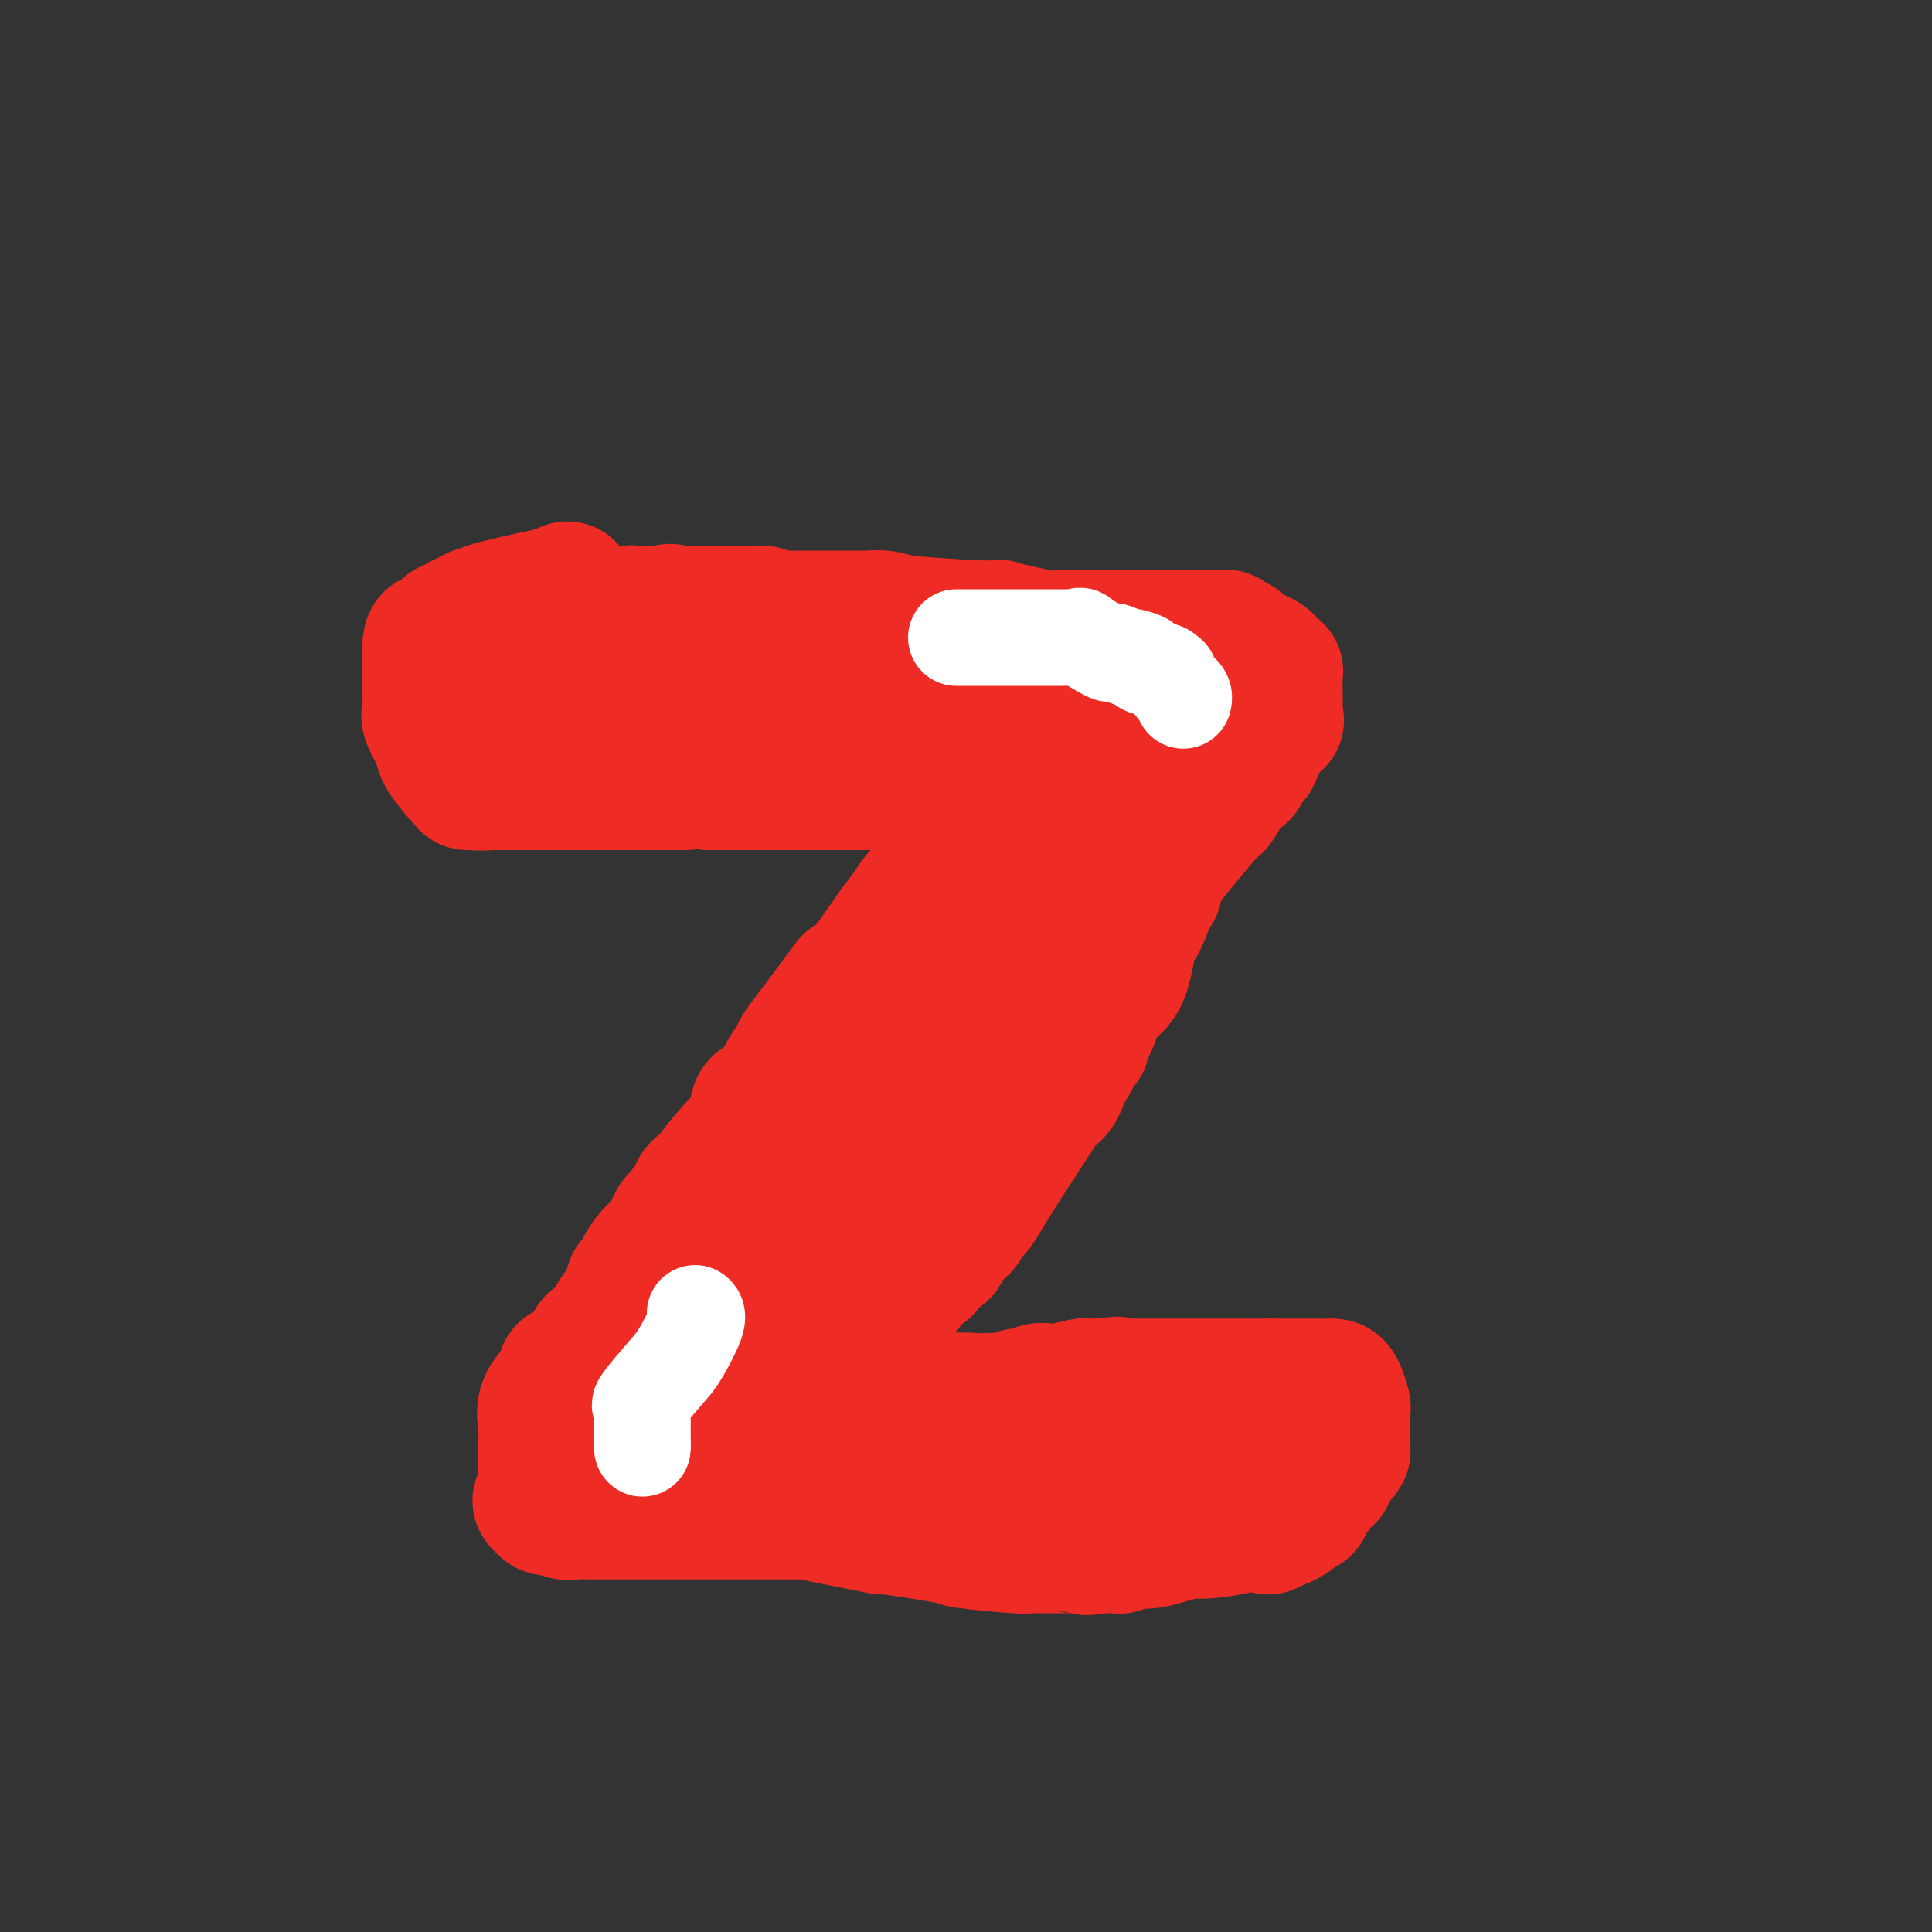<svg viewBox='0 0 400 400' version='1.1' xmlns='http://www.w3.org/2000/svg' xmlns:xlink='http://www.w3.org/1999/xlink'><rect x="0" y="0" width="400" height="400" fill="#333333" stroke="none"/><g fill='none' stroke='#EE2B24' stroke-width='28' stroke-linecap='round' stroke-linejoin='round'><path d='M117,141c0.111,-0.422 0.222,-0.844 0,-1c-0.222,-0.156 -0.778,-0.044 4,0c4.778,0.044 14.889,0.022 25,0'/><path d='M146,140c4.248,-0.580 0.367,-1.528 9,0c8.633,1.528 29.781,5.534 38,7c8.219,1.466 3.510,0.393 2,0c-1.510,-0.393 0.178,-0.105 1,0c0.822,0.105 0.777,0.028 1,0c0.223,-0.028 0.714,-0.008 1,0c0.286,0.008 0.367,0.002 1,0c0.633,-0.002 1.816,-0.001 3,0'/><path d='M202,147c8.571,1.087 1.998,0.305 0,0c-1.998,-0.305 0.577,-0.135 2,0c1.423,0.135 1.693,0.233 2,0c0.307,-0.233 0.649,-0.798 1,-1c0.351,-0.202 0.710,-0.040 1,0c0.290,0.040 0.511,-0.041 1,0c0.489,0.041 1.247,0.203 1,0c-0.247,-0.203 -1.499,-0.772 1,-1c2.499,-0.228 8.750,-0.114 15,0'/><path d='M226,145c3.899,-0.309 1.647,-0.083 2,0c0.353,0.083 3.311,0.022 5,0c1.689,-0.022 2.109,-0.006 3,0c0.891,0.006 2.255,0.002 3,0c0.745,-0.002 0.873,-0.001 1,0'/><path d='M240,145c2.324,0.000 1.133,0.000 1,0c-0.133,-0.000 0.791,-0.000 1,0c0.209,0.000 -0.299,0.000 0,0c0.299,-0.000 1.404,-0.001 2,0c0.596,0.001 0.683,0.004 1,0c0.317,-0.004 0.866,-0.016 1,0c0.134,0.016 -0.146,0.060 0,0c0.146,-0.060 0.718,-0.224 1,0c0.282,0.224 0.272,0.834 0,1c-0.272,0.166 -0.808,-0.113 -1,0c-0.192,0.113 -0.041,0.618 0,1c0.041,0.382 -0.027,0.641 0,1c0.027,0.359 0.151,0.817 0,1c-0.151,0.183 -0.575,0.092 -1,0'/><path d='M245,149c-0.488,1.044 -0.709,1.655 -1,2c-0.291,0.345 -0.653,0.424 -1,1c-0.347,0.576 -0.677,1.647 -2,4c-1.323,2.353 -3.637,5.986 -8,11c-4.363,5.014 -10.776,11.409 -13,14c-2.224,2.591 -0.258,1.376 0,1c0.258,-0.376 -1.190,0.085 -3,2c-1.810,1.915 -3.982,5.284 -5,7c-1.018,1.716 -0.881,1.780 -1,2c-0.119,0.220 -0.494,0.598 -1,1c-0.506,0.402 -1.145,0.829 -2,2c-0.855,1.171 -1.928,3.085 -3,5'/><path d='M205,201c-10.349,13.165 -16.223,20.079 -19,23c-2.777,2.921 -2.458,1.851 -4,4c-1.542,2.149 -4.945,7.518 -6,9c-1.055,1.482 0.237,-0.923 -2,2c-2.237,2.923 -8.002,11.175 -12,16c-3.998,4.825 -6.230,6.222 -7,7c-0.770,0.778 -0.077,0.937 0,1c0.077,0.063 -0.461,0.032 -1,0'/><path d='M154,263c-8.130,9.771 -2.956,3.197 -1,1c1.956,-2.197 0.693,-0.017 0,1c-0.693,1.017 -0.817,0.872 -1,1c-0.183,0.128 -0.426,0.530 -1,1c-0.574,0.470 -1.479,1.008 -2,2c-0.521,0.992 -0.659,2.440 -1,3c-0.341,0.560 -0.886,0.234 -3,3c-2.114,2.766 -5.799,8.624 -7,11c-1.201,2.376 0.081,1.270 0,1c-0.081,-0.270 -1.523,0.295 -2,1c-0.477,0.705 0.013,1.548 0,2c-0.013,0.452 -0.529,0.513 -1,1c-0.471,0.487 -0.896,1.400 -1,2c-0.104,0.600 0.113,0.886 0,1c-0.113,0.114 -0.557,0.057 -1,0'/><path d='M133,294c-3.415,4.693 -1.454,0.926 -1,0c0.454,-0.926 -0.600,0.991 -1,2c-0.400,1.009 -0.144,1.112 0,1c0.144,-0.112 0.178,-0.438 0,0c-0.178,0.438 -0.569,1.642 -1,2c-0.431,0.358 -0.903,-0.129 -1,0c-0.097,0.129 0.181,0.876 0,1c-0.181,0.124 -0.819,-0.373 -1,0c-0.181,0.373 0.096,1.617 0,2c-0.096,0.383 -0.564,-0.093 -1,0c-0.436,0.093 -0.838,0.757 -1,1c-0.162,0.243 -0.082,0.065 0,0c0.082,-0.065 0.166,-0.019 0,0c-0.166,0.019 -0.583,0.009 -1,0'/><path d='M125,303c-1.421,1.570 -0.972,0.995 -1,1c-0.028,0.005 -0.532,0.590 -1,1c-0.468,0.410 -0.899,0.646 -1,1c-0.101,0.354 0.128,0.827 0,1c-0.128,0.173 -0.612,0.046 -1,0c-0.388,-0.046 -0.681,-0.012 -1,0c-0.319,0.012 -0.663,0.003 -1,0c-0.337,-0.003 -0.668,-0.001 -1,0c-0.332,0.001 -0.666,0.000 -1,0'/><path d='M117,307c-1.189,0.780 -0.163,0.730 0,1c0.163,0.270 -0.538,0.859 -1,1c-0.462,0.141 -0.685,-0.167 -1,0c-0.315,0.167 -0.724,0.808 -1,1c-0.276,0.192 -0.421,-0.064 -1,0c-0.579,0.064 -1.594,0.447 -1,1c0.594,0.553 2.797,1.277 5,2'/><path d='M117,313c1.057,0.309 1.201,0.083 2,0c0.799,-0.083 2.255,-0.022 3,0c0.745,0.022 0.780,0.006 1,0c0.220,-0.006 0.626,-0.002 1,0c0.374,0.002 0.718,0.000 1,0c0.282,-0.000 0.504,-0.000 1,0c0.496,0.000 1.267,0.000 3,0c1.733,-0.000 4.429,-0.000 5,0c0.571,0.000 -0.981,0.000 1,0c1.981,-0.000 7.497,-0.000 10,0c2.503,0.000 1.993,0.000 3,0c1.007,-0.000 3.531,-0.000 5,0c1.469,0.000 1.884,0.000 3,0c1.116,-0.000 2.934,-0.000 4,0c1.066,0.000 1.378,0.000 2,0c0.622,-0.000 1.552,-0.000 4,0c2.448,0.000 6.414,0.000 9,0c2.586,-0.000 3.793,-0.000 5,0'/><path d='M180,313c10.364,-0.000 4.775,-0.000 4,0c-0.775,0.000 3.263,0.001 6,0c2.737,-0.001 4.171,-0.004 6,0c1.829,0.004 4.051,0.015 5,0c0.949,-0.015 0.625,-0.057 1,0c0.375,0.057 1.448,0.211 2,0c0.552,-0.211 0.583,-0.789 1,-1c0.417,-0.211 1.220,-0.057 1,0c-0.220,0.057 -1.463,0.015 1,0c2.463,-0.015 8.632,-0.004 11,0c2.368,0.004 0.934,0.001 2,0c1.066,-0.001 4.632,-0.000 8,0c3.368,0.000 6.537,0.000 9,0c2.463,-0.000 4.218,-0.000 6,0c1.782,0.000 3.591,0.000 5,0c1.409,-0.000 2.418,-0.000 3,0c0.582,0.000 0.738,0.000 1,0c0.262,-0.000 0.631,-0.000 1,0'/><path d='M253,312c11.472,-0.171 3.651,-0.098 1,0c-2.651,0.098 -0.133,0.223 1,0c1.133,-0.223 0.882,-0.792 1,-1c0.118,-0.208 0.605,-0.056 1,0c0.395,0.056 0.697,0.015 1,0c0.303,-0.015 0.606,-0.004 1,0c0.394,0.004 0.879,0.001 1,0c0.121,-0.001 -0.121,-0.000 0,0c0.121,0.000 0.606,0.000 1,0c0.394,-0.000 0.697,-0.000 1,0'/><path d='M262,311c1.845,-0.095 1.958,0.167 2,0c0.042,-0.167 0.012,-0.762 0,-1c-0.012,-0.238 -0.006,-0.119 0,0'/><path d='M117,140c-0.309,-0.024 -0.618,-0.049 -1,0c-0.382,0.049 -0.837,0.170 -1,0c-0.163,-0.170 -0.035,-0.631 0,-1c0.035,-0.369 -0.021,-0.645 0,-1c0.021,-0.355 0.121,-0.788 0,-1c-0.121,-0.212 -0.463,-0.203 0,-1c0.463,-0.797 1.732,-2.398 3,-4'/><path d='M118,132c0.122,-1.482 -0.072,-1.186 0,-1c0.072,0.186 0.412,0.261 1,0c0.588,-0.261 1.425,-0.859 2,-1c0.575,-0.141 0.888,0.173 1,0c0.112,-0.173 0.024,-0.835 0,-1c-0.024,-0.165 0.016,0.166 0,0c-0.016,-0.166 -0.089,-0.829 0,-1c0.089,-0.171 0.339,0.150 2,0c1.661,-0.150 4.735,-0.772 6,-1c1.265,-0.228 0.723,-0.061 1,0c0.277,0.061 1.373,0.016 2,0c0.627,-0.016 0.784,-0.004 1,0c0.216,0.004 0.490,0.001 1,0c0.510,-0.001 1.255,-0.001 2,0'/><path d='M137,127c3.041,-0.774 1.144,-0.207 1,0c-0.144,0.207 1.466,0.056 2,0c0.534,-0.056 -0.008,-0.015 0,0c0.008,0.015 0.565,0.004 1,0c0.435,-0.004 0.746,-0.001 1,0c0.254,0.001 0.449,0.000 1,0c0.551,-0.000 1.457,-0.000 2,0c0.543,0.000 0.723,0.000 1,0c0.277,-0.000 0.651,-0.000 1,0c0.349,0.000 0.674,0.000 1,0c0.326,-0.000 0.653,-0.000 1,0c0.347,0.000 0.713,0.000 1,0c0.287,-0.000 0.496,-0.001 1,0c0.504,0.001 1.304,0.003 2,0c0.696,-0.003 1.290,-0.011 2,0c0.710,0.011 1.537,0.041 2,0c0.463,-0.041 0.561,-0.155 1,0c0.439,0.155 1.220,0.577 2,1'/><path d='M160,128c3.997,0.155 2.490,0.041 2,0c-0.490,-0.041 0.038,-0.011 1,0c0.962,0.011 2.358,0.003 3,0c0.642,-0.003 0.528,-0.001 1,0c0.472,0.001 1.528,0.000 2,0c0.472,-0.000 0.359,-0.000 1,0c0.641,0.000 2.036,0.000 3,0c0.964,-0.000 1.497,-0.001 2,0c0.503,0.001 0.976,0.003 2,0c1.024,-0.003 2.597,-0.012 3,0c0.403,0.012 -0.366,0.044 0,0c0.366,-0.044 1.868,-0.166 3,0c1.132,0.166 1.895,0.619 5,1c3.105,0.381 8.553,0.691 14,1'/><path d='M202,130c7.130,0.188 3.956,-0.342 5,0c1.044,0.342 6.307,1.556 9,2c2.693,0.444 2.816,0.119 4,0c1.184,-0.119 3.431,-0.032 5,0c1.569,0.032 2.462,0.009 3,0c0.538,-0.009 0.723,-0.002 1,0c0.277,0.002 0.648,0.001 1,0c0.352,-0.001 0.686,-0.000 1,0c0.314,0.000 0.609,0.000 1,0c0.391,-0.000 0.878,-0.000 1,0c0.122,0.000 -0.121,0.000 0,0c0.121,-0.000 0.606,-0.000 1,0c0.394,0.000 0.697,0.000 1,0c0.303,-0.000 0.606,-0.000 1,0c0.394,0.000 0.879,0.000 1,0c0.121,-0.000 -0.121,-0.000 0,0c0.121,0.000 0.606,0.000 1,0c0.394,-0.000 0.697,-0.000 1,0'/><path d='M239,132c5.907,0.309 2.174,0.083 1,0c-1.174,-0.083 0.209,-0.022 1,0c0.791,0.022 0.989,0.006 1,0c0.011,-0.006 -0.164,-0.002 0,0c0.164,0.002 0.667,0.000 1,0c0.333,-0.000 0.495,-0.000 1,0c0.505,0.000 1.354,0.000 2,0c0.646,-0.000 1.090,-0.001 2,0c0.910,0.001 2.285,0.003 3,0c0.715,-0.003 0.769,-0.011 1,0c0.231,0.011 0.639,0.041 1,0c0.361,-0.041 0.675,-0.155 1,0c0.325,0.155 0.663,0.577 1,1'/><path d='M255,133c2.429,0.322 0.501,0.626 0,1c-0.501,0.374 0.424,0.818 1,1c0.576,0.182 0.802,0.103 1,0c0.198,-0.103 0.367,-0.230 1,0c0.633,0.230 1.728,0.818 2,1c0.272,0.182 -0.281,-0.042 0,0c0.281,0.042 1.396,0.351 2,1c0.604,0.649 0.698,1.638 1,2c0.302,0.362 0.813,0.096 1,0c0.187,-0.096 0.050,-0.023 0,1c-0.050,1.023 -0.013,2.995 0,4c0.013,1.005 0.004,1.043 0,1c-0.004,-0.043 -0.001,-0.166 0,0c0.001,0.166 0.000,0.622 0,1c-0.000,0.378 -0.000,0.680 0,1c0.000,0.320 0.000,0.660 0,1'/><path d='M264,148c0.264,1.600 0.423,1.101 0,1c-0.423,-0.101 -1.427,0.195 -2,1c-0.573,0.805 -0.714,2.120 -1,3c-0.286,0.880 -0.717,1.326 -1,2c-0.283,0.674 -0.416,1.577 -1,2c-0.584,0.423 -1.617,0.367 -2,1c-0.383,0.633 -0.117,1.954 0,2c0.117,0.046 0.083,-1.184 -1,0c-1.083,1.184 -3.215,4.780 -4,6c-0.785,1.220 -0.224,0.063 -2,2c-1.776,1.937 -5.888,6.969 -10,12'/><path d='M240,180c-3.644,4.864 -0.752,1.023 0,0c0.752,-1.023 -0.634,0.773 -1,2c-0.366,1.227 0.287,1.886 0,2c-0.287,0.114 -1.516,-0.318 -2,0c-0.484,0.318 -0.225,1.384 0,2c0.225,0.616 0.414,0.781 0,2c-0.414,1.219 -1.433,3.490 -2,4c-0.567,0.510 -0.682,-0.742 -1,1c-0.318,1.742 -0.840,6.479 -2,9c-1.160,2.521 -2.959,2.826 -4,4c-1.041,1.174 -1.323,3.218 -2,5c-0.677,1.782 -1.748,3.302 -2,4c-0.252,0.698 0.317,0.572 0,1c-0.317,0.428 -1.519,1.408 -2,2c-0.481,0.592 -0.240,0.796 0,1'/><path d='M222,219c-2.927,5.691 -1.244,0.417 -1,0c0.244,-0.417 -0.949,4.021 -2,6c-1.051,1.979 -1.959,1.499 -2,1c-0.041,-0.499 0.786,-1.017 -1,2c-1.786,3.017 -6.185,9.568 -9,14c-2.815,4.432 -4.047,6.743 -5,8c-0.953,1.257 -1.628,1.459 -2,2c-0.372,0.541 -0.442,1.420 -1,2c-0.558,0.580 -1.603,0.862 -2,1c-0.397,0.138 -0.144,0.132 0,0c0.144,-0.132 0.179,-0.389 0,0c-0.179,0.389 -0.574,1.424 -1,2c-0.426,0.576 -0.884,0.694 -1,1c-0.116,0.306 0.110,0.802 0,1c-0.110,0.198 -0.555,0.099 -1,0'/><path d='M194,259c-4.526,6.365 -1.842,2.277 -1,1c0.842,-1.277 -0.157,0.257 -1,1c-0.843,0.743 -1.530,0.695 -2,1c-0.470,0.305 -0.722,0.961 -1,1c-0.278,0.039 -0.581,-0.540 -1,0c-0.419,0.540 -0.953,2.199 -1,3c-0.047,0.801 0.392,0.743 0,1c-0.392,0.257 -1.614,0.827 -2,1c-0.386,0.173 0.065,-0.052 0,0c-0.065,0.052 -0.647,0.381 -1,1c-0.353,0.619 -0.476,1.528 -1,2c-0.524,0.472 -1.450,0.508 -2,1c-0.550,0.492 -0.725,1.441 -1,2c-0.275,0.559 -0.651,0.727 -1,1c-0.349,0.273 -0.671,0.649 -1,1c-0.329,0.351 -0.664,0.675 -1,1'/><path d='M177,277c-2.822,2.674 -1.376,0.359 -1,0c0.376,-0.359 -0.318,1.238 -1,2c-0.682,0.762 -1.353,0.688 -2,1c-0.647,0.312 -1.269,1.008 -2,2c-0.731,0.992 -1.572,2.278 -3,3c-1.428,0.722 -3.444,0.880 -4,1c-0.556,0.120 0.349,0.202 -1,1c-1.349,0.798 -4.953,2.310 -6,3c-1.047,0.690 0.462,0.556 0,1c-0.462,0.444 -2.893,1.466 -4,2c-1.107,0.534 -0.888,0.581 -1,1c-0.112,0.419 -0.556,1.209 -1,2'/><path d='M151,296c-4.131,3.333 -1.458,2.167 -1,2c0.458,-0.167 -1.298,0.667 -2,1c-0.702,0.333 -0.351,0.167 0,0'/><path d='M211,225c-0.328,-0.079 -0.655,-0.158 -1,0c-0.345,0.158 -0.706,0.552 -1,1c-0.294,0.448 -0.521,0.950 -2,3c-1.479,2.050 -4.209,5.647 -5,7c-0.791,1.353 0.356,0.462 0,1c-0.356,0.538 -2.216,2.506 -4,5c-1.784,2.494 -3.493,5.516 -5,8c-1.507,2.484 -2.813,4.431 -3,5c-0.187,0.569 0.744,-0.239 0,1c-0.744,1.239 -3.162,4.526 -4,6c-0.838,1.474 -0.097,1.135 0,1c0.097,-0.135 -0.452,-0.068 -1,0'/><path d='M185,263c-4.333,6.333 -2.167,3.167 0,0'/><path d='M180,295c-0.089,-0.422 -0.177,-0.844 0,-1c0.177,-0.156 0.620,-0.046 1,0c0.380,0.046 0.697,0.026 1,0c0.303,-0.026 0.592,-0.060 1,0c0.408,0.060 0.937,0.213 1,0c0.063,-0.213 -0.338,-0.793 0,-1c0.338,-0.207 1.414,-0.041 2,0c0.586,0.041 0.682,-0.041 1,0c0.318,0.041 0.859,0.207 1,0c0.141,-0.207 -0.117,-0.788 0,-1c0.117,-0.212 0.608,-0.057 1,0c0.392,0.057 0.683,0.016 1,0c0.317,-0.016 0.658,-0.008 1,0'/><path d='M191,292c1.871,-0.482 1.048,-0.185 1,0c-0.048,0.185 0.681,0.260 1,0c0.319,-0.260 0.230,-0.854 1,-1c0.770,-0.146 2.398,0.157 3,0c0.602,-0.157 0.178,-0.773 1,-1c0.822,-0.227 2.892,-0.065 4,0c1.108,0.065 1.255,0.032 2,0c0.745,-0.032 2.087,-0.065 3,0c0.913,0.065 1.398,0.228 2,0c0.602,-0.228 1.323,-0.846 2,-1c0.677,-0.154 1.312,0.156 2,0c0.688,-0.156 1.428,-0.778 2,-1c0.572,-0.222 0.974,-0.046 2,0c1.026,0.046 2.674,-0.040 3,0c0.326,0.040 -0.669,0.207 0,0c0.669,-0.207 3.004,-0.787 4,-1c0.996,-0.213 0.653,-0.057 1,0c0.347,0.057 1.385,0.016 2,0c0.615,-0.016 0.808,-0.008 1,0'/><path d='M228,287c5.903,-0.774 2.161,-0.207 1,0c-1.161,0.207 0.260,0.056 1,0c0.740,-0.056 0.800,-0.015 1,0c0.200,0.015 0.542,0.004 1,0c0.458,-0.004 1.032,-0.001 1,0c-0.032,0.001 -0.672,0.000 0,0c0.672,-0.000 2.654,-0.000 3,0c0.346,0.000 -0.945,0.000 2,0c2.945,-0.000 10.127,-0.000 15,0c4.873,0.000 7.436,0.000 10,0'/><path d='M263,287c6.273,0.000 4.454,0.001 5,0c0.546,-0.001 3.456,-0.004 5,0c1.544,0.004 1.720,0.015 2,0c0.280,-0.015 0.663,-0.054 1,0c0.337,0.054 0.626,0.202 1,1c0.374,0.798 0.832,2.245 1,3c0.168,0.755 0.045,0.818 0,1c-0.045,0.182 -0.012,0.482 0,1c0.012,0.518 0.003,1.252 0,2c-0.003,0.748 -0.001,1.510 0,2c0.001,0.490 0.000,0.709 0,1c-0.000,0.291 -0.000,0.655 0,1c0.000,0.345 0.000,0.673 0,1'/><path d='M278,300c0.200,1.707 -0.300,-0.524 -1,0c-0.700,0.524 -1.598,3.805 -2,5c-0.402,1.195 -0.307,0.305 -1,1c-0.693,0.695 -2.175,2.974 -3,4c-0.825,1.026 -0.994,0.800 -1,1c-0.006,0.200 0.149,0.828 0,1c-0.149,0.172 -0.604,-0.112 -1,0c-0.396,0.112 -0.733,0.618 -1,1c-0.267,0.382 -0.463,0.638 -1,1c-0.537,0.362 -1.414,0.828 -2,1c-0.586,0.172 -0.882,0.049 -1,0c-0.118,-0.049 -0.059,-0.025 0,0'/><path d='M264,315c-2.359,2.277 -1.257,0.469 -2,0c-0.743,-0.469 -3.332,0.400 -6,1c-2.668,0.600 -5.416,0.932 -7,1c-1.584,0.068 -2.006,-0.126 -3,0c-0.994,0.126 -2.561,0.574 -4,1c-1.439,0.426 -2.751,0.832 -4,1c-1.249,0.168 -2.434,0.097 -3,0c-0.566,-0.097 -0.513,-0.222 -1,0c-0.487,0.222 -1.516,0.791 -2,1c-0.484,0.209 -0.424,0.060 -1,0c-0.576,-0.060 -1.788,-0.030 -3,0'/><path d='M228,320c-5.607,0.774 -1.624,0.207 -1,0c0.624,-0.207 -2.111,-0.056 -3,0c-0.889,0.056 0.066,0.015 0,0c-0.066,-0.015 -1.155,-0.004 -2,0c-0.845,0.004 -1.445,0.001 -2,0c-0.555,-0.001 -1.064,0.001 -2,0c-0.936,-0.001 -2.298,-0.004 -3,0c-0.702,0.004 -0.742,0.013 -1,0c-0.258,-0.013 -0.733,-0.050 -1,0c-0.267,0.050 -0.326,0.187 -3,0c-2.674,-0.187 -7.962,-0.699 -10,-1c-2.038,-0.301 -0.825,-0.390 -4,-1c-3.175,-0.610 -10.740,-1.741 -13,-2c-2.260,-0.259 0.783,0.355 -1,0c-1.783,-0.355 -8.391,-1.677 -15,-3'/><path d='M167,313c-11.124,-1.309 -8.434,-1.083 -10,-1c-1.566,0.083 -7.389,0.022 -10,0c-2.611,-0.022 -2.010,-0.006 -2,0c0.010,0.006 -0.571,0.002 -1,0c-0.429,-0.002 -0.706,-0.000 -1,0c-0.294,0.000 -0.603,0.000 -1,0c-0.397,-0.000 -0.881,-0.000 -1,0c-0.119,0.000 0.126,0.000 -1,0c-1.126,-0.000 -3.622,-0.000 -5,0c-1.378,0.000 -1.639,0.000 -3,0c-1.361,-0.000 -3.821,-0.000 -5,0c-1.179,0.000 -1.075,0.000 -1,0c0.075,-0.000 0.122,-0.000 0,0c-0.122,0.000 -0.414,0.000 -1,0c-0.586,-0.000 -1.466,-0.000 -2,0c-0.534,0.000 -0.721,0.000 -1,0c-0.279,-0.000 -0.651,-0.000 -1,0c-0.349,0.000 -0.674,0.000 -1,0'/><path d='M120,312c-7.965,-0.154 -4.376,-0.039 -3,0c1.376,0.039 0.541,0.003 0,0c-0.541,-0.003 -0.786,0.027 -1,0c-0.214,-0.027 -0.397,-0.110 -1,0c-0.603,0.110 -1.625,0.414 -2,0c-0.375,-0.414 -0.103,-1.545 0,-3c0.103,-1.455 0.036,-3.235 0,-5c-0.036,-1.765 -0.041,-3.514 0,-5c0.041,-1.486 0.126,-2.708 0,-4c-0.126,-1.292 -0.465,-2.655 0,-4c0.465,-1.345 1.732,-2.673 3,-4'/><path d='M116,287c0.687,-1.088 0.903,-1.810 1,-2c0.097,-0.190 0.075,0.150 0,0c-0.075,-0.150 -0.204,-0.790 0,-1c0.204,-0.210 0.740,0.009 1,0c0.260,-0.009 0.245,-0.247 1,-1c0.755,-0.753 2.280,-2.020 3,-3c0.720,-0.980 0.635,-1.673 1,-2c0.365,-0.327 1.179,-0.287 2,-1c0.821,-0.713 1.649,-2.179 2,-3c0.351,-0.821 0.226,-0.995 1,-2c0.774,-1.005 2.448,-2.839 3,-4c0.552,-1.161 -0.018,-1.647 0,-2c0.018,-0.353 0.624,-0.573 1,-1c0.376,-0.427 0.520,-1.060 1,-2c0.480,-0.940 1.294,-2.188 2,-3c0.706,-0.812 1.303,-1.187 2,-2c0.697,-0.813 1.495,-2.065 2,-3c0.505,-0.935 0.716,-1.553 1,-2c0.284,-0.447 0.642,-0.724 1,-1'/><path d='M141,252c4.336,-5.894 2.677,-3.128 2,-2c-0.677,1.128 -0.372,0.619 0,0c0.372,-0.619 0.809,-1.348 1,-2c0.191,-0.652 0.135,-1.226 1,-2c0.865,-0.774 2.651,-1.750 3,-2c0.349,-0.250 -0.739,0.224 0,-1c0.739,-1.224 3.305,-4.146 5,-6c1.695,-1.854 2.519,-2.641 3,-4c0.481,-1.359 0.620,-3.289 1,-4c0.380,-0.711 1.001,-0.202 2,-1c0.999,-0.798 2.375,-2.902 3,-4c0.625,-1.098 0.497,-1.191 1,-2c0.503,-0.809 1.635,-2.333 2,-3c0.365,-0.667 -0.039,-0.476 1,-2c1.039,-1.524 3.519,-4.762 6,-8'/><path d='M172,209c5.530,-7.643 3.855,-5.250 4,-5c0.145,0.250 2.110,-1.645 4,-4c1.890,-2.355 3.706,-5.172 5,-7c1.294,-1.828 2.066,-2.666 3,-4c0.934,-1.334 2.032,-3.164 3,-4c0.968,-0.836 1.807,-0.678 2,-1c0.193,-0.322 -0.262,-1.122 0,-2c0.262,-0.878 1.239,-1.832 2,-2c0.761,-0.168 1.305,0.451 2,0c0.695,-0.451 1.540,-1.972 2,-3c0.460,-1.028 0.534,-1.564 1,-2c0.466,-0.436 1.323,-0.772 2,-1c0.677,-0.228 1.173,-0.348 2,-1c0.827,-0.652 1.985,-1.834 2,-2c0.015,-0.166 -1.111,0.686 0,0c1.111,-0.686 4.460,-2.910 6,-4c1.540,-1.090 1.270,-1.045 1,-1'/><path d='M213,166c3.502,-2.597 2.256,-1.088 2,-1c-0.256,0.088 0.478,-1.244 1,-2c0.522,-0.756 0.834,-0.935 1,-1c0.166,-0.065 0.188,-0.018 0,0c-0.188,0.018 -0.586,0.005 -1,0c-0.414,-0.005 -0.843,-0.001 -1,0c-0.157,0.001 -0.042,0.000 -1,0c-0.958,-0.000 -2.988,-0.000 -4,0c-1.012,0.000 -1.006,0.000 -1,0'/><path d='M209,162c-2.032,-0.155 -3.610,-0.041 -5,0c-1.390,0.041 -2.590,0.011 -4,0c-1.410,-0.011 -3.029,-0.003 -4,0c-0.971,0.003 -1.293,0.001 -2,0c-0.707,-0.001 -1.797,-0.000 -1,0c0.797,0.000 3.482,0.000 0,0c-3.482,-0.000 -13.131,-0.000 -17,0c-3.869,0.000 -1.957,0.000 -5,0c-3.043,-0.000 -11.042,-0.000 -14,0c-2.958,0.000 -0.875,0.000 -1,0c-0.125,-0.000 -2.457,-0.000 -3,0c-0.543,0.000 0.702,0.000 0,0c-0.702,-0.000 -3.351,-0.000 -6,0'/><path d='M147,162c-10.356,0.000 -5.247,0.000 -5,0c0.247,0.000 -4.369,0.000 -7,0c-2.631,0.000 -3.277,0.000 -4,0c-0.723,0.000 -1.524,0.000 -2,0c-0.476,0.000 -0.629,0.000 -2,0c-1.371,0.000 -3.962,0.000 -6,0c-2.038,0.000 -3.522,0.000 -4,0c-0.478,0.000 0.051,0.000 0,0c-0.051,0.000 -0.683,0.000 -1,0c-0.317,0.000 -0.321,0.000 -1,0c-0.679,0.000 -2.034,0.000 -3,0c-0.966,0.000 -1.542,-0.000 -2,0c-0.458,0.000 -0.797,0.000 -2,0c-1.203,0.000 -3.271,0.000 -4,0c-0.729,0.000 -0.119,0.000 0,0c0.119,0.000 -0.252,0.000 -1,0c-0.748,0.000 -1.874,0.000 -3,0'/><path d='M100,162c-7.186,-0.017 -1.650,-0.061 0,0c1.650,0.061 -0.585,0.227 -2,0c-1.415,-0.227 -2.011,-0.847 -3,-2c-0.989,-1.153 -2.370,-2.839 -3,-4c-0.630,-1.161 -0.509,-1.797 -1,-3c-0.491,-1.203 -1.596,-2.973 -2,-4c-0.404,-1.027 -0.108,-1.312 0,-2c0.108,-0.688 0.029,-1.779 0,-2c-0.029,-0.221 -0.008,0.428 0,0c0.008,-0.428 0.002,-1.932 0,-3c-0.002,-1.068 -0.001,-1.701 0,-2c0.001,-0.299 0.000,-0.266 0,-1c-0.000,-0.734 -0.000,-2.236 0,-3c0.000,-0.764 0.000,-0.790 0,-1c-0.000,-0.210 -0.000,-0.605 0,-1'/><path d='M89,134c0.162,-2.483 0.568,-1.191 1,-1c0.432,0.191 0.889,-0.718 1,-1c0.111,-0.282 -0.126,0.065 0,0c0.126,-0.065 0.614,-0.542 1,-1c0.386,-0.458 0.670,-0.897 1,-1c0.330,-0.103 0.706,0.131 1,0c0.294,-0.131 0.507,-0.625 1,-1c0.493,-0.375 1.265,-0.631 2,-1c0.735,-0.369 1.434,-0.852 2,-1c0.566,-0.148 0.998,0.037 1,0c0.002,-0.037 -0.428,-0.296 2,-1c2.428,-0.704 7.714,-1.852 13,-3'/><path d='M115,123c4.333,-1.833 2.167,-0.917 0,0'/></g>
<g fill='none' stroke='#FFFFFF' stroke-width='20' stroke-linecap='round' stroke-linejoin='round'><path d='M198,132c0.616,0.000 1.232,0.000 2,0c0.768,-0.000 1.687,-0.000 2,0c0.313,0.000 0.020,0.000 1,0c0.980,-0.000 3.231,-0.000 5,0c1.769,0.000 3.054,0.000 4,0c0.946,-0.000 1.552,-0.000 2,0c0.448,0.000 0.736,0.000 1,0c0.264,-0.000 0.503,-0.000 1,0c0.497,0.000 1.252,0.001 2,0c0.748,-0.001 1.488,-0.003 2,0c0.512,0.003 0.796,0.012 1,0c0.204,-0.012 0.327,-0.045 1,0c0.673,0.045 1.895,0.169 2,0c0.105,-0.169 -0.907,-0.630 0,0c0.907,0.630 3.732,2.351 5,3c1.268,0.649 0.979,0.225 1,0c0.021,-0.225 0.352,-0.253 1,0c0.648,0.253 1.614,0.787 2,1c0.386,0.213 0.193,0.107 0,0'/><path d='M233,136c1.419,0.571 0.466,-0.001 1,0c0.534,0.001 2.553,0.575 3,1c0.447,0.425 -0.680,0.700 0,1c0.680,0.300 3.166,0.623 4,1c0.834,0.377 0.016,0.808 0,1c-0.016,0.192 0.770,0.145 1,0c0.230,-0.145 -0.096,-0.389 0,0c0.096,0.389 0.614,1.411 1,2c0.386,0.589 0.639,0.746 1,1c0.361,0.254 0.829,0.604 1,1c0.171,0.396 0.046,0.837 0,1c-0.046,0.163 -0.013,0.046 0,0c0.013,-0.046 0.007,-0.023 0,0'/><path d='M144,272c-0.078,-0.064 -0.155,-0.129 0,0c0.155,0.129 0.543,0.451 0,2c-0.543,1.549 -2.016,4.326 -3,6c-0.984,1.674 -1.479,2.245 -3,4c-1.521,1.755 -4.068,4.694 -5,6c-0.932,1.306 -0.250,0.979 0,1c0.250,0.021 0.067,0.391 0,1c-0.067,0.609 -0.018,1.459 0,2c0.018,0.541 0.005,0.774 0,1c-0.005,0.226 -0.001,0.445 0,1c0.001,0.555 0.000,1.444 0,2c-0.000,0.556 -0.000,0.778 0,1'/><path d='M133,299c0.000,1.500 0.000,0.750 0,0'/></g>
</svg>